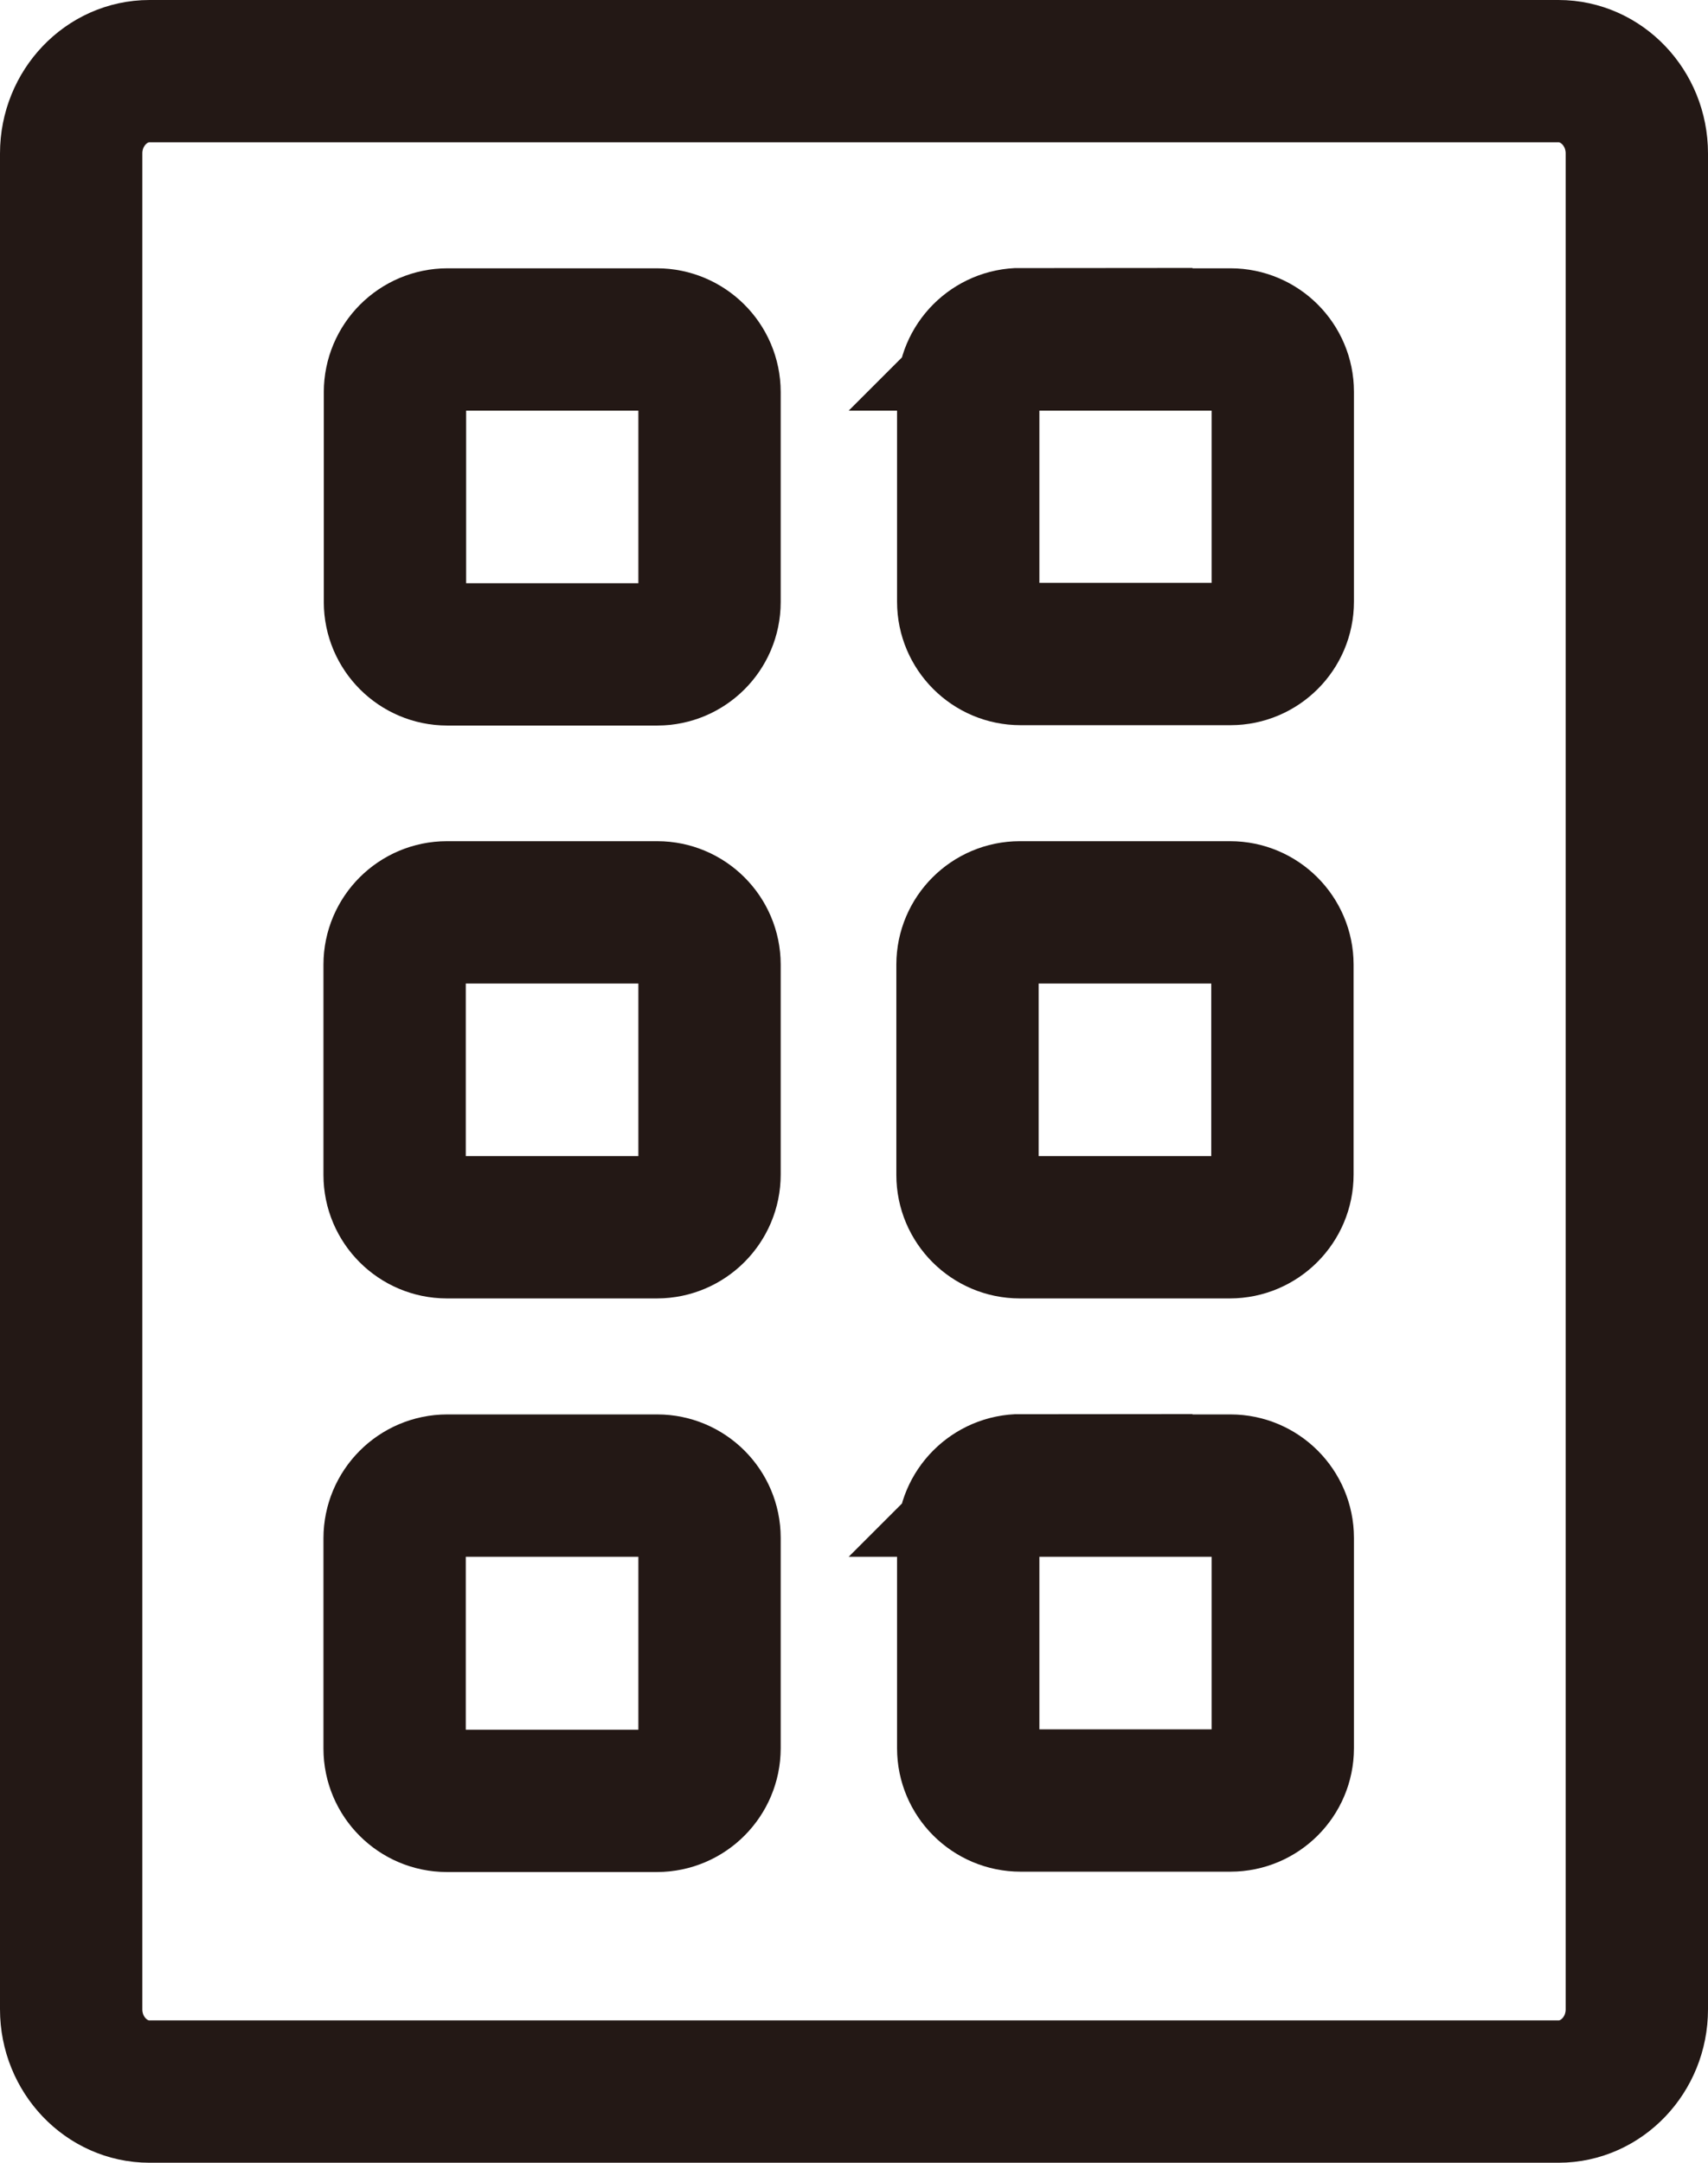 <?xml version="1.0" encoding="UTF-8"?><svg xmlns="http://www.w3.org/2000/svg" viewBox="0 0 48 60.78"><defs><style>.d{fill:none;stroke:#231815;stroke-miterlimit:10;stroke-width:4px;}</style></defs><g id="a"/><g id="b"><g id="c"><path class="d" d="M43.8,2H4.2c-1.21,0-2.2,1.04-2.2,2.31V56.47c0,1.27,.99,2.31,2.2,2.31H43.8c1.21,0,2.2-1.04,2.2-2.31V4.31c0-1.27-.99-2.31-2.2-2.31Z"/><path class="d" d="M12.57,41.75h5.9c.81,0,1.47,.66,1.47,1.47v5.91c0,.81-.66,1.48-1.48,1.48h-5.9c-.81,0-1.47-.66-1.47-1.47v-5.91c0-.81,.66-1.48,1.48-1.48Z"/><path class="d" d="M12.57,25.64h5.9c.81,0,1.47,.66,1.47,1.47v5.9c0,.81-.66,1.48-1.48,1.48h-5.9c-.81,0-1.47-.66-1.47-1.47v-5.91c0-.81,.66-1.47,1.47-1.47Z"/><path class="d" d="M12.57,9.54h5.89c.81,0,1.48,.66,1.48,1.48v5.9c0,.81-.66,1.47-1.47,1.47h-5.9c-.81,0-1.47-.66-1.47-1.47v-5.9c0-.81,.66-1.48,1.48-1.48Z"/><path class="d" d="M28.68,41.75h5.9c.81,0,1.47,.66,1.47,1.47v5.91c0,.81-.66,1.47-1.47,1.47h-5.9c-.81,0-1.47-.66-1.47-1.47v-5.91c0-.81,.66-1.48,1.48-1.48Z"/><path class="d" d="M28.67,25.64h5.9c.81,0,1.47,.66,1.47,1.47v5.9c0,.81-.66,1.48-1.48,1.48h-5.9c-.81,0-1.47-.66-1.47-1.47v-5.91c0-.81,.66-1.47,1.47-1.47Z"/><path class="d" d="M28.68,9.54h5.9c.81,0,1.47,.66,1.47,1.47v5.9c0,.81-.66,1.47-1.47,1.47h-5.9c-.81,0-1.47-.66-1.47-1.47v-5.9c0-.81,.66-1.48,1.48-1.48Z"/></g></g></svg>